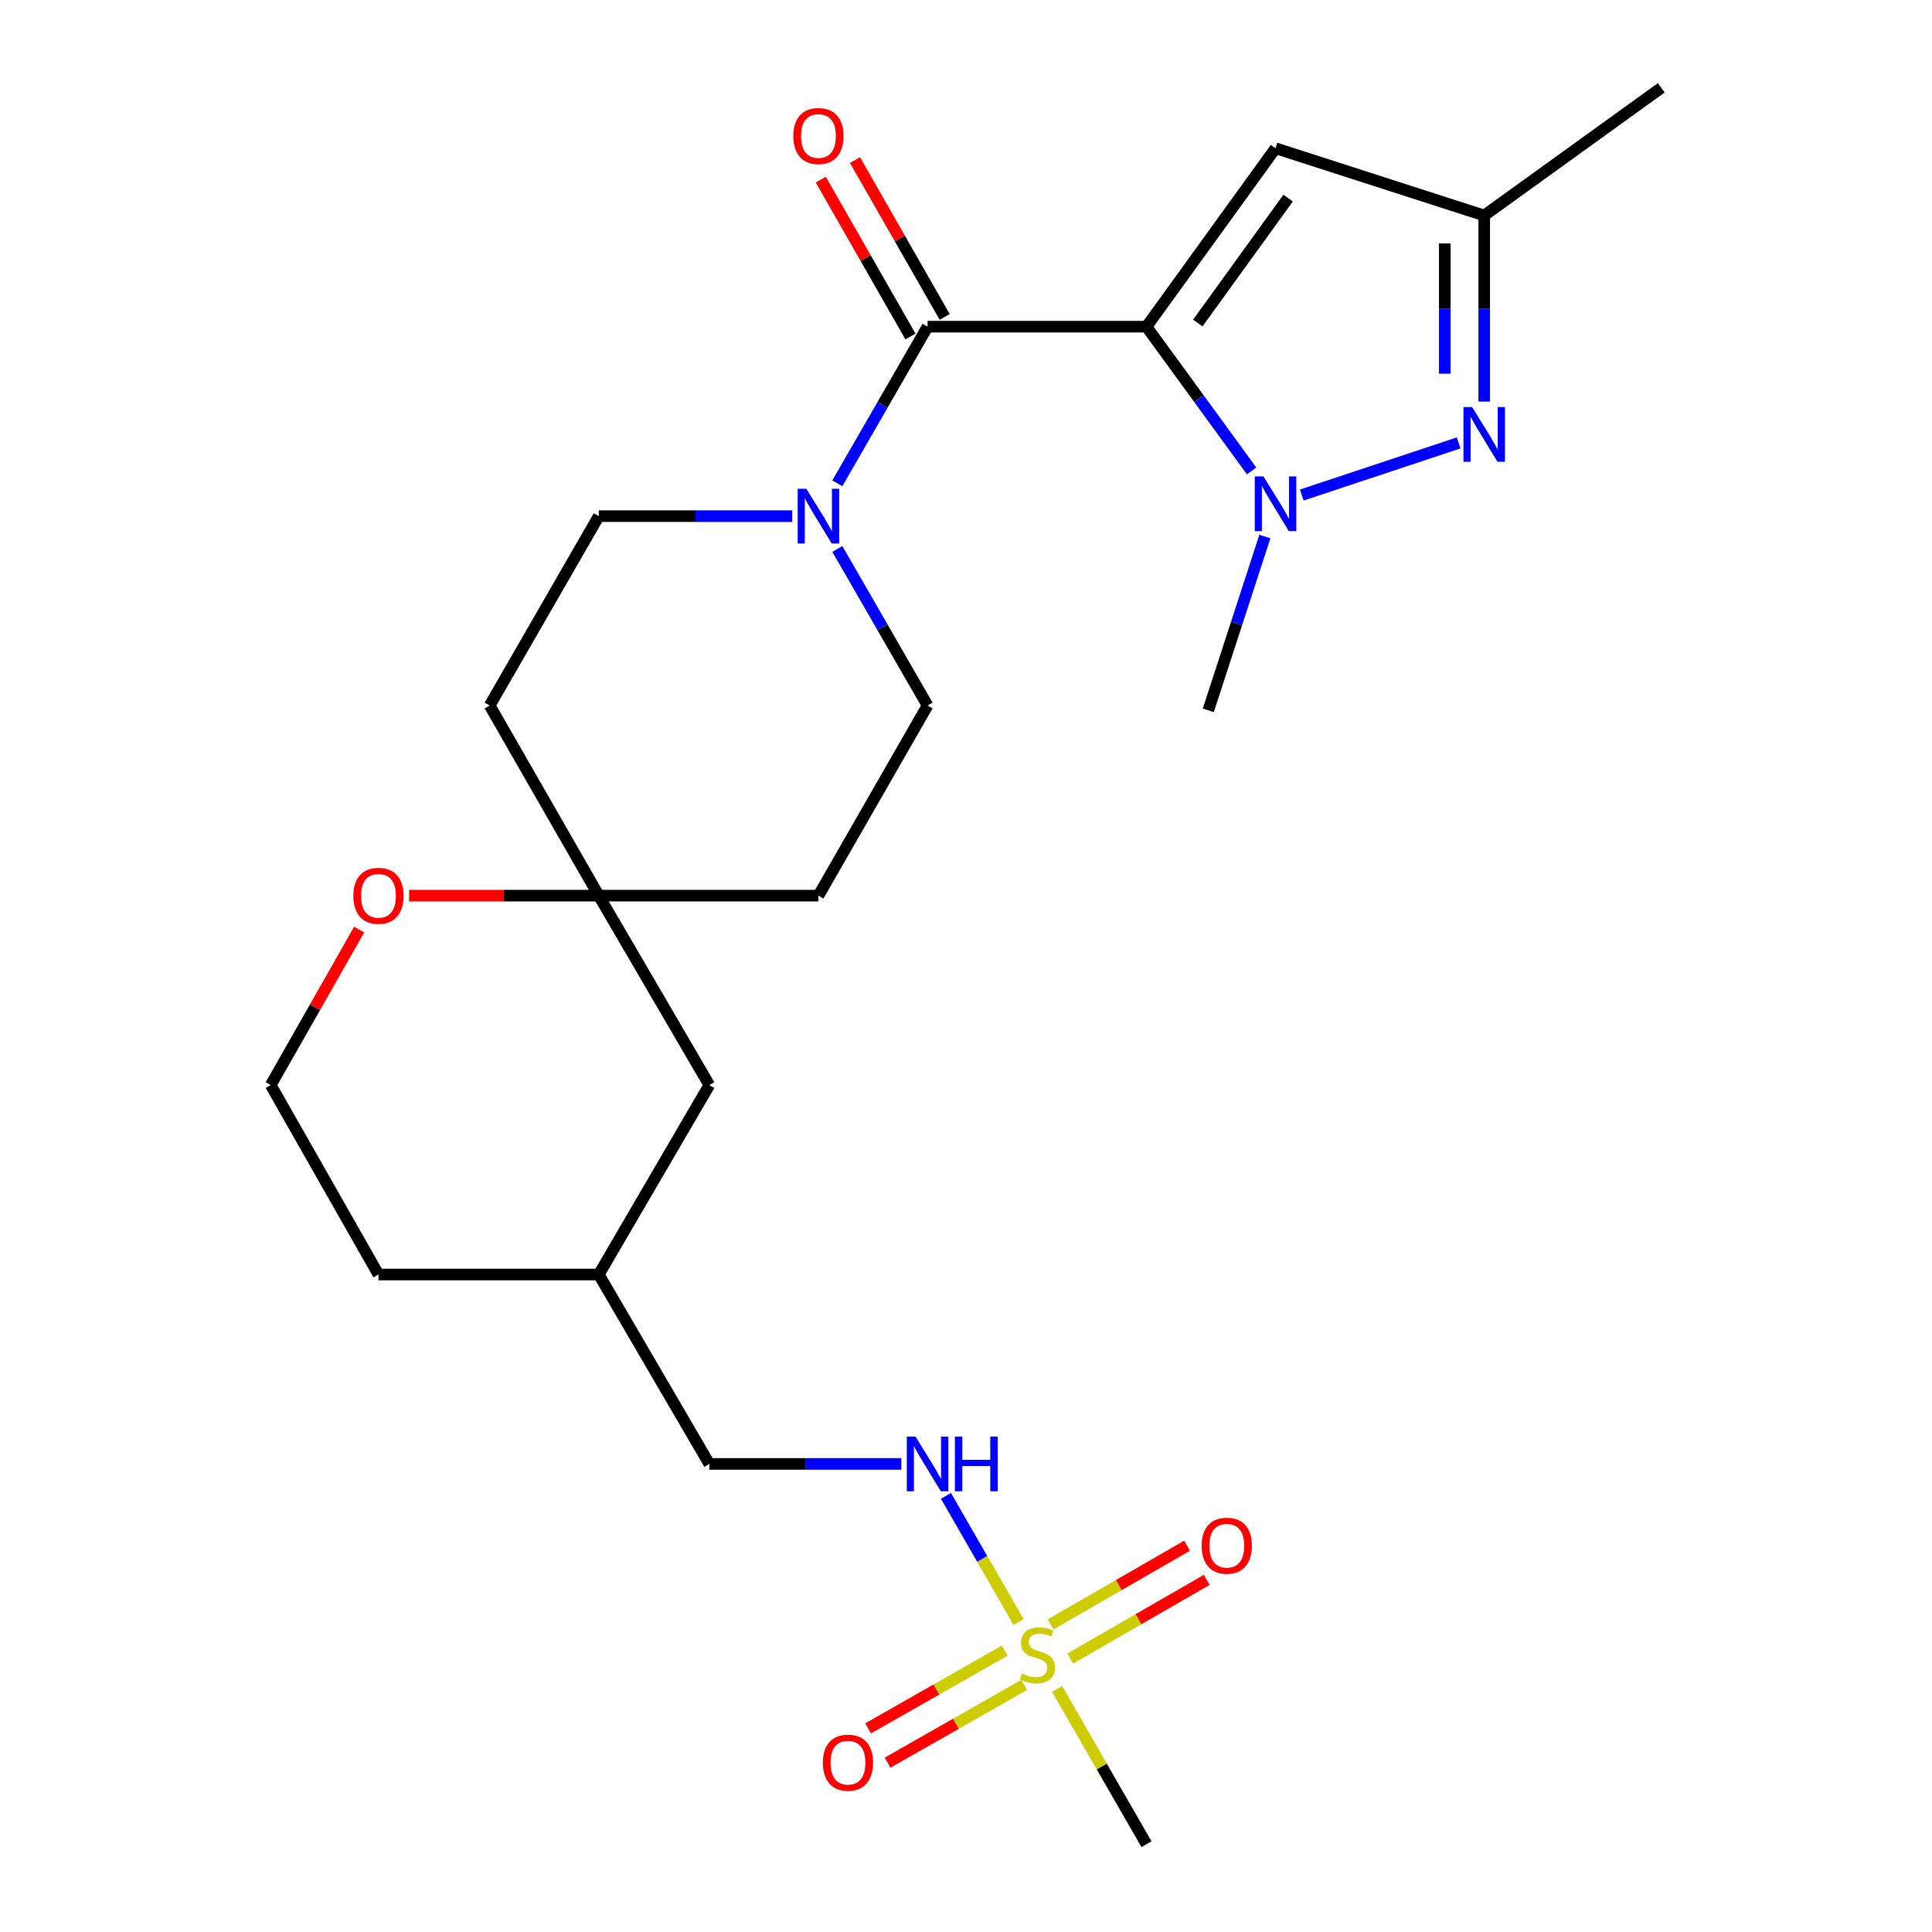 <?xml version='1.0' encoding='iso-8859-1'?>
<svg version='1.1' baseProfile='full'
              xmlns='http://www.w3.org/2000/svg'
                      xmlns:rdkit='http://www.rdkit.org/xml'
                      xmlns:xlink='http://www.w3.org/1999/xlink'
                  xml:space='preserve'
width='1000px' height='1000px' viewBox='0 0 1000 1000'>
<!-- END OF HEADER -->
<rect style='opacity:1.0;fill:#FFFFFF;stroke:none' width='1000' height='1000' x='0' y='0'> </rect>
<path class='bond-0' d='M 593.421,169.091 L 620.624,206.419' style='fill:none;fill-rule:evenodd;stroke:#000000;stroke-width:6px;stroke-linecap:butt;stroke-linejoin:miter;stroke-opacity:1' />
<path class='bond-0' d='M 620.624,206.419 L 647.826,243.748' style='fill:none;fill-rule:evenodd;stroke:#0000FF;stroke-width:6px;stroke-linecap:butt;stroke-linejoin:miter;stroke-opacity:1' />
<path class='bond-1' d='M 593.421,169.091 L 480.103,169.091' style='fill:none;fill-rule:evenodd;stroke:#000000;stroke-width:6px;stroke-linecap:butt;stroke-linejoin:miter;stroke-opacity:1' />
<path class='bond-4' d='M 593.421,169.091 L 660.211,76.735' style='fill:none;fill-rule:evenodd;stroke:#000000;stroke-width:6px;stroke-linecap:butt;stroke-linejoin:miter;stroke-opacity:1' />
<path class='bond-4' d='M 619.976,167.196 L 666.729,102.547' style='fill:none;fill-rule:evenodd;stroke:#000000;stroke-width:6px;stroke-linecap:butt;stroke-linejoin:miter;stroke-opacity:1' />
<path class='bond-3' d='M 673.796,256.23 L 754.996,229.254' style='fill:none;fill-rule:evenodd;stroke:#0000FF;stroke-width:6px;stroke-linecap:butt;stroke-linejoin:miter;stroke-opacity:1' />
<path class='bond-19' d='M 654.688,277.715 L 640.052,322.691' style='fill:none;fill-rule:evenodd;stroke:#0000FF;stroke-width:6px;stroke-linecap:butt;stroke-linejoin:miter;stroke-opacity:1' />
<path class='bond-19' d='M 640.052,322.691 L 625.416,367.668' style='fill:none;fill-rule:evenodd;stroke:#000000;stroke-width:6px;stroke-linecap:butt;stroke-linejoin:miter;stroke-opacity:1' />
<path class='bond-5' d='M 480.103,169.091 L 456.754,209.625' style='fill:none;fill-rule:evenodd;stroke:#000000;stroke-width:6px;stroke-linecap:butt;stroke-linejoin:miter;stroke-opacity:1' />
<path class='bond-5' d='M 456.754,209.625 L 433.405,250.16' style='fill:none;fill-rule:evenodd;stroke:#0000FF;stroke-width:6px;stroke-linecap:butt;stroke-linejoin:miter;stroke-opacity:1' />
<path class='bond-11' d='M 488.96,164.025 L 465.752,123.441' style='fill:none;fill-rule:evenodd;stroke:#000000;stroke-width:6px;stroke-linecap:butt;stroke-linejoin:miter;stroke-opacity:1' />
<path class='bond-11' d='M 465.752,123.441 L 442.544,82.857' style='fill:none;fill-rule:evenodd;stroke:#FF0000;stroke-width:6px;stroke-linecap:butt;stroke-linejoin:miter;stroke-opacity:1' />
<path class='bond-11' d='M 471.245,174.156 L 448.037,133.572' style='fill:none;fill-rule:evenodd;stroke:#000000;stroke-width:6px;stroke-linecap:butt;stroke-linejoin:miter;stroke-opacity:1' />
<path class='bond-11' d='M 448.037,133.572 L 424.828,92.988' style='fill:none;fill-rule:evenodd;stroke:#FF0000;stroke-width:6px;stroke-linecap:butt;stroke-linejoin:miter;stroke-opacity:1' />
<path class='bond-2' d='M 527.182,839.518 L 508.396,806.881' style='fill:none;fill-rule:evenodd;stroke:#CCCC00;stroke-width:6px;stroke-linecap:butt;stroke-linejoin:miter;stroke-opacity:1' />
<path class='bond-2' d='M 508.396,806.881 L 489.611,774.245' style='fill:none;fill-rule:evenodd;stroke:#0000FF;stroke-width:6px;stroke-linecap:butt;stroke-linejoin:miter;stroke-opacity:1' />
<path class='bond-9' d='M 520.003,854.388 L 484.669,874.491' style='fill:none;fill-rule:evenodd;stroke:#CCCC00;stroke-width:6px;stroke-linecap:butt;stroke-linejoin:miter;stroke-opacity:1' />
<path class='bond-9' d='M 484.669,874.491 L 449.334,894.593' style='fill:none;fill-rule:evenodd;stroke:#FF0000;stroke-width:6px;stroke-linecap:butt;stroke-linejoin:miter;stroke-opacity:1' />
<path class='bond-9' d='M 530.095,872.126 L 494.76,892.229' style='fill:none;fill-rule:evenodd;stroke:#CCCC00;stroke-width:6px;stroke-linecap:butt;stroke-linejoin:miter;stroke-opacity:1' />
<path class='bond-9' d='M 494.76,892.229 L 459.425,912.331' style='fill:none;fill-rule:evenodd;stroke:#FF0000;stroke-width:6px;stroke-linecap:butt;stroke-linejoin:miter;stroke-opacity:1' />
<path class='bond-10' d='M 553.953,858.463 L 589.274,838.105' style='fill:none;fill-rule:evenodd;stroke:#CCCC00;stroke-width:6px;stroke-linecap:butt;stroke-linejoin:miter;stroke-opacity:1' />
<path class='bond-10' d='M 589.274,838.105 L 624.595,817.746' style='fill:none;fill-rule:evenodd;stroke:#FF0000;stroke-width:6px;stroke-linecap:butt;stroke-linejoin:miter;stroke-opacity:1' />
<path class='bond-10' d='M 543.762,840.782 L 579.083,820.424' style='fill:none;fill-rule:evenodd;stroke:#CCCC00;stroke-width:6px;stroke-linecap:butt;stroke-linejoin:miter;stroke-opacity:1' />
<path class='bond-10' d='M 579.083,820.424 L 614.404,800.066' style='fill:none;fill-rule:evenodd;stroke:#FF0000;stroke-width:6px;stroke-linecap:butt;stroke-linejoin:miter;stroke-opacity:1' />
<path class='bond-18' d='M 547.148,874.196 L 570.285,914.371' style='fill:none;fill-rule:evenodd;stroke:#CCCC00;stroke-width:6px;stroke-linecap:butt;stroke-linejoin:miter;stroke-opacity:1' />
<path class='bond-18' d='M 570.285,914.371 L 593.421,954.545' style='fill:none;fill-rule:evenodd;stroke:#000000;stroke-width:6px;stroke-linecap:butt;stroke-linejoin:miter;stroke-opacity:1' />
<path class='bond-25' d='M 768.224,207.867 L 768.224,159.704' style='fill:none;fill-rule:evenodd;stroke:#0000FF;stroke-width:6px;stroke-linecap:butt;stroke-linejoin:miter;stroke-opacity:1' />
<path class='bond-25' d='M 768.224,159.704 L 768.224,111.541' style='fill:none;fill-rule:evenodd;stroke:#000000;stroke-width:6px;stroke-linecap:butt;stroke-linejoin:miter;stroke-opacity:1' />
<path class='bond-25' d='M 747.816,193.418 L 747.816,159.704' style='fill:none;fill-rule:evenodd;stroke:#0000FF;stroke-width:6px;stroke-linecap:butt;stroke-linejoin:miter;stroke-opacity:1' />
<path class='bond-25' d='M 747.816,159.704 L 747.816,125.99' style='fill:none;fill-rule:evenodd;stroke:#000000;stroke-width:6px;stroke-linecap:butt;stroke-linejoin:miter;stroke-opacity:1' />
<path class='bond-6' d='M 660.211,76.735 L 768.224,111.541' style='fill:none;fill-rule:evenodd;stroke:#000000;stroke-width:6px;stroke-linecap:butt;stroke-linejoin:miter;stroke-opacity:1' />
<path class='bond-12' d='M 433.408,284.138 L 456.755,324.656' style='fill:none;fill-rule:evenodd;stroke:#0000FF;stroke-width:6px;stroke-linecap:butt;stroke-linejoin:miter;stroke-opacity:1' />
<path class='bond-12' d='M 456.755,324.656 L 480.103,365.174' style='fill:none;fill-rule:evenodd;stroke:#000000;stroke-width:6px;stroke-linecap:butt;stroke-linejoin:miter;stroke-opacity:1' />
<path class='bond-13' d='M 410.037,267.149 L 359.981,267.149' style='fill:none;fill-rule:evenodd;stroke:#0000FF;stroke-width:6px;stroke-linecap:butt;stroke-linejoin:miter;stroke-opacity:1' />
<path class='bond-13' d='M 359.981,267.149 L 309.926,267.149' style='fill:none;fill-rule:evenodd;stroke:#000000;stroke-width:6px;stroke-linecap:butt;stroke-linejoin:miter;stroke-opacity:1' />
<path class='bond-23' d='M 768.224,111.541 L 859.865,45.455' style='fill:none;fill-rule:evenodd;stroke:#000000;stroke-width:6px;stroke-linecap:butt;stroke-linejoin:miter;stroke-opacity:1' />
<path class='bond-7' d='M 309.926,463.584 L 253.453,365.174' style='fill:none;fill-rule:evenodd;stroke:#000000;stroke-width:6px;stroke-linecap:butt;stroke-linejoin:miter;stroke-opacity:1' />
<path class='bond-14' d='M 309.926,463.584 L 260.835,463.584' style='fill:none;fill-rule:evenodd;stroke:#000000;stroke-width:6px;stroke-linecap:butt;stroke-linejoin:miter;stroke-opacity:1' />
<path class='bond-14' d='M 260.835,463.584 L 211.743,463.584' style='fill:none;fill-rule:evenodd;stroke:#FF0000;stroke-width:6px;stroke-linecap:butt;stroke-linejoin:miter;stroke-opacity:1' />
<path class='bond-17' d='M 309.926,463.584 L 367.146,561.642' style='fill:none;fill-rule:evenodd;stroke:#000000;stroke-width:6px;stroke-linecap:butt;stroke-linejoin:miter;stroke-opacity:1' />
<path class='bond-26' d='M 309.926,463.584 L 423.619,463.584' style='fill:none;fill-rule:evenodd;stroke:#000000;stroke-width:6px;stroke-linecap:butt;stroke-linejoin:miter;stroke-opacity:1' />
<path class='bond-8' d='M 466.539,757.725 L 416.843,757.725' style='fill:none;fill-rule:evenodd;stroke:#0000FF;stroke-width:6px;stroke-linecap:butt;stroke-linejoin:miter;stroke-opacity:1' />
<path class='bond-8' d='M 416.843,757.725 L 367.146,757.725' style='fill:none;fill-rule:evenodd;stroke:#000000;stroke-width:6px;stroke-linecap:butt;stroke-linejoin:miter;stroke-opacity:1' />
<path class='bond-16' d='M 480.103,365.174 L 423.619,463.584' style='fill:none;fill-rule:evenodd;stroke:#000000;stroke-width:6px;stroke-linecap:butt;stroke-linejoin:miter;stroke-opacity:1' />
<path class='bond-15' d='M 309.926,267.149 L 253.453,365.174' style='fill:none;fill-rule:evenodd;stroke:#000000;stroke-width:6px;stroke-linecap:butt;stroke-linejoin:miter;stroke-opacity:1' />
<path class='bond-21' d='M 185.896,481.164 L 163.015,521.403' style='fill:none;fill-rule:evenodd;stroke:#FF0000;stroke-width:6px;stroke-linecap:butt;stroke-linejoin:miter;stroke-opacity:1' />
<path class='bond-21' d='M 163.015,521.403 L 140.135,561.642' style='fill:none;fill-rule:evenodd;stroke:#000000;stroke-width:6px;stroke-linecap:butt;stroke-linejoin:miter;stroke-opacity:1' />
<path class='bond-22' d='M 367.146,561.642 L 309.926,659.69' style='fill:none;fill-rule:evenodd;stroke:#000000;stroke-width:6px;stroke-linecap:butt;stroke-linejoin:miter;stroke-opacity:1' />
<path class='bond-20' d='M 367.146,757.725 L 309.926,659.69' style='fill:none;fill-rule:evenodd;stroke:#000000;stroke-width:6px;stroke-linecap:butt;stroke-linejoin:miter;stroke-opacity:1' />
<path class='bond-27' d='M 140.135,561.642 L 195.893,659.69' style='fill:none;fill-rule:evenodd;stroke:#000000;stroke-width:6px;stroke-linecap:butt;stroke-linejoin:miter;stroke-opacity:1' />
<path class='bond-24' d='M 309.926,659.69 L 195.893,659.69' style='fill:none;fill-rule:evenodd;stroke:#000000;stroke-width:6px;stroke-linecap:butt;stroke-linejoin:miter;stroke-opacity:1' />
<path  class='atom-1' d='M 653.951 246.583
L 663.231 261.583
Q 664.151 263.063, 665.631 265.743
Q 667.111 268.423, 667.191 268.583
L 667.191 246.583
L 670.951 246.583
L 670.951 274.903
L 667.071 274.903
L 657.111 258.503
Q 655.951 256.583, 654.711 254.383
Q 653.511 252.183, 653.151 251.503
L 653.151 274.903
L 649.471 274.903
L 649.471 246.583
L 653.951 246.583
' fill='#0000FF'/>
<path  class='atom-3' d='M 528.949 866.207
Q 529.269 866.327, 530.589 866.887
Q 531.909 867.447, 533.349 867.807
Q 534.829 868.127, 536.269 868.127
Q 538.949 868.127, 540.509 866.847
Q 542.069 865.527, 542.069 863.247
Q 542.069 861.687, 541.269 860.727
Q 540.509 859.767, 539.309 859.247
Q 538.109 858.727, 536.109 858.127
Q 533.589 857.367, 532.069 856.647
Q 530.589 855.927, 529.509 854.407
Q 528.469 852.887, 528.469 850.327
Q 528.469 846.767, 530.869 844.567
Q 533.309 842.367, 538.109 842.367
Q 541.389 842.367, 545.109 843.927
L 544.189 847.007
Q 540.789 845.607, 538.229 845.607
Q 535.469 845.607, 533.949 846.767
Q 532.429 847.887, 532.469 849.847
Q 532.469 851.367, 533.229 852.287
Q 534.029 853.207, 535.149 853.727
Q 536.309 854.247, 538.229 854.847
Q 540.789 855.647, 542.309 856.447
Q 543.829 857.247, 544.909 858.887
Q 546.029 860.487, 546.029 863.247
Q 546.029 867.167, 543.389 869.287
Q 540.789 871.367, 536.429 871.367
Q 533.909 871.367, 531.989 870.807
Q 530.109 870.287, 527.869 869.367
L 528.949 866.207
' fill='#CCCC00'/>
<path  class='atom-4' d='M 761.964 210.7
L 771.244 225.7
Q 772.164 227.18, 773.644 229.86
Q 775.124 232.54, 775.204 232.7
L 775.204 210.7
L 778.964 210.7
L 778.964 239.02
L 775.084 239.02
L 765.124 222.62
Q 763.964 220.7, 762.724 218.5
Q 761.524 216.3, 761.164 215.62
L 761.164 239.02
L 757.484 239.02
L 757.484 210.7
L 761.964 210.7
' fill='#0000FF'/>
<path  class='atom-6' d='M 417.359 252.989
L 426.639 267.989
Q 427.559 269.469, 429.039 272.149
Q 430.519 274.829, 430.599 274.989
L 430.599 252.989
L 434.359 252.989
L 434.359 281.309
L 430.479 281.309
L 420.519 264.909
Q 419.359 262.989, 418.119 260.789
Q 416.919 258.589, 416.559 257.909
L 416.559 281.309
L 412.879 281.309
L 412.879 252.989
L 417.359 252.989
' fill='#0000FF'/>
<path  class='atom-9' d='M 473.843 743.565
L 483.123 758.565
Q 484.043 760.045, 485.523 762.725
Q 487.003 765.405, 487.083 765.565
L 487.083 743.565
L 490.843 743.565
L 490.843 771.885
L 486.963 771.885
L 477.003 755.485
Q 475.843 753.565, 474.603 751.365
Q 473.403 749.165, 473.043 748.485
L 473.043 771.885
L 469.363 771.885
L 469.363 743.565
L 473.843 743.565
' fill='#0000FF'/>
<path  class='atom-9' d='M 494.243 743.565
L 498.083 743.565
L 498.083 755.605
L 512.563 755.605
L 512.563 743.565
L 516.403 743.565
L 516.403 771.885
L 512.563 771.885
L 512.563 758.805
L 498.083 758.805
L 498.083 771.885
L 494.243 771.885
L 494.243 743.565
' fill='#0000FF'/>
<path  class='atom-10' d='M 425.902 912.348
Q 425.902 905.548, 429.262 901.748
Q 432.622 897.948, 438.902 897.948
Q 445.182 897.948, 448.542 901.748
Q 451.902 905.548, 451.902 912.348
Q 451.902 919.228, 448.502 923.148
Q 445.102 927.028, 438.902 927.028
Q 432.662 927.028, 429.262 923.148
Q 425.902 919.268, 425.902 912.348
M 438.902 923.828
Q 443.222 923.828, 445.542 920.948
Q 447.902 918.028, 447.902 912.348
Q 447.902 906.788, 445.542 903.988
Q 443.222 901.148, 438.902 901.148
Q 434.582 901.148, 432.222 903.948
Q 429.902 906.748, 429.902 912.348
Q 429.902 918.068, 432.222 920.948
Q 434.582 923.828, 438.902 923.828
' fill='#FF0000'/>
<path  class='atom-11' d='M 621.985 800.06
Q 621.985 793.26, 625.345 789.46
Q 628.705 785.66, 634.985 785.66
Q 641.265 785.66, 644.625 789.46
Q 647.985 793.26, 647.985 800.06
Q 647.985 806.94, 644.585 810.86
Q 641.185 814.74, 634.985 814.74
Q 628.745 814.74, 625.345 810.86
Q 621.985 806.98, 621.985 800.06
M 634.985 811.54
Q 639.305 811.54, 641.625 808.66
Q 643.985 805.74, 643.985 800.06
Q 643.985 794.5, 641.625 791.7
Q 639.305 788.86, 634.985 788.86
Q 630.665 788.86, 628.305 791.66
Q 625.985 794.46, 625.985 800.06
Q 625.985 805.78, 628.305 808.66
Q 630.665 811.54, 634.985 811.54
' fill='#FF0000'/>
<path  class='atom-12' d='M 410.619 70.398
Q 410.619 63.598, 413.979 59.798
Q 417.339 55.998, 423.619 55.998
Q 429.899 55.998, 433.259 59.798
Q 436.619 63.598, 436.619 70.398
Q 436.619 77.278, 433.219 81.198
Q 429.819 85.078, 423.619 85.078
Q 417.379 85.078, 413.979 81.198
Q 410.619 77.318, 410.619 70.398
M 423.619 81.878
Q 427.939 81.878, 430.259 78.998
Q 432.619 76.078, 432.619 70.398
Q 432.619 64.838, 430.259 62.038
Q 427.939 59.198, 423.619 59.198
Q 419.299 59.198, 416.939 61.998
Q 414.619 64.798, 414.619 70.398
Q 414.619 76.118, 416.939 78.998
Q 419.299 81.878, 423.619 81.878
' fill='#FF0000'/>
<path  class='atom-15' d='M 182.893 463.664
Q 182.893 456.864, 186.253 453.064
Q 189.613 449.264, 195.893 449.264
Q 202.173 449.264, 205.533 453.064
Q 208.893 456.864, 208.893 463.664
Q 208.893 470.544, 205.493 474.464
Q 202.093 478.344, 195.893 478.344
Q 189.653 478.344, 186.253 474.464
Q 182.893 470.584, 182.893 463.664
M 195.893 475.144
Q 200.213 475.144, 202.533 472.264
Q 204.893 469.344, 204.893 463.664
Q 204.893 458.104, 202.533 455.304
Q 200.213 452.464, 195.893 452.464
Q 191.573 452.464, 189.213 455.264
Q 186.893 458.064, 186.893 463.664
Q 186.893 469.384, 189.213 472.264
Q 191.573 475.144, 195.893 475.144
' fill='#FF0000'/>
</svg>
